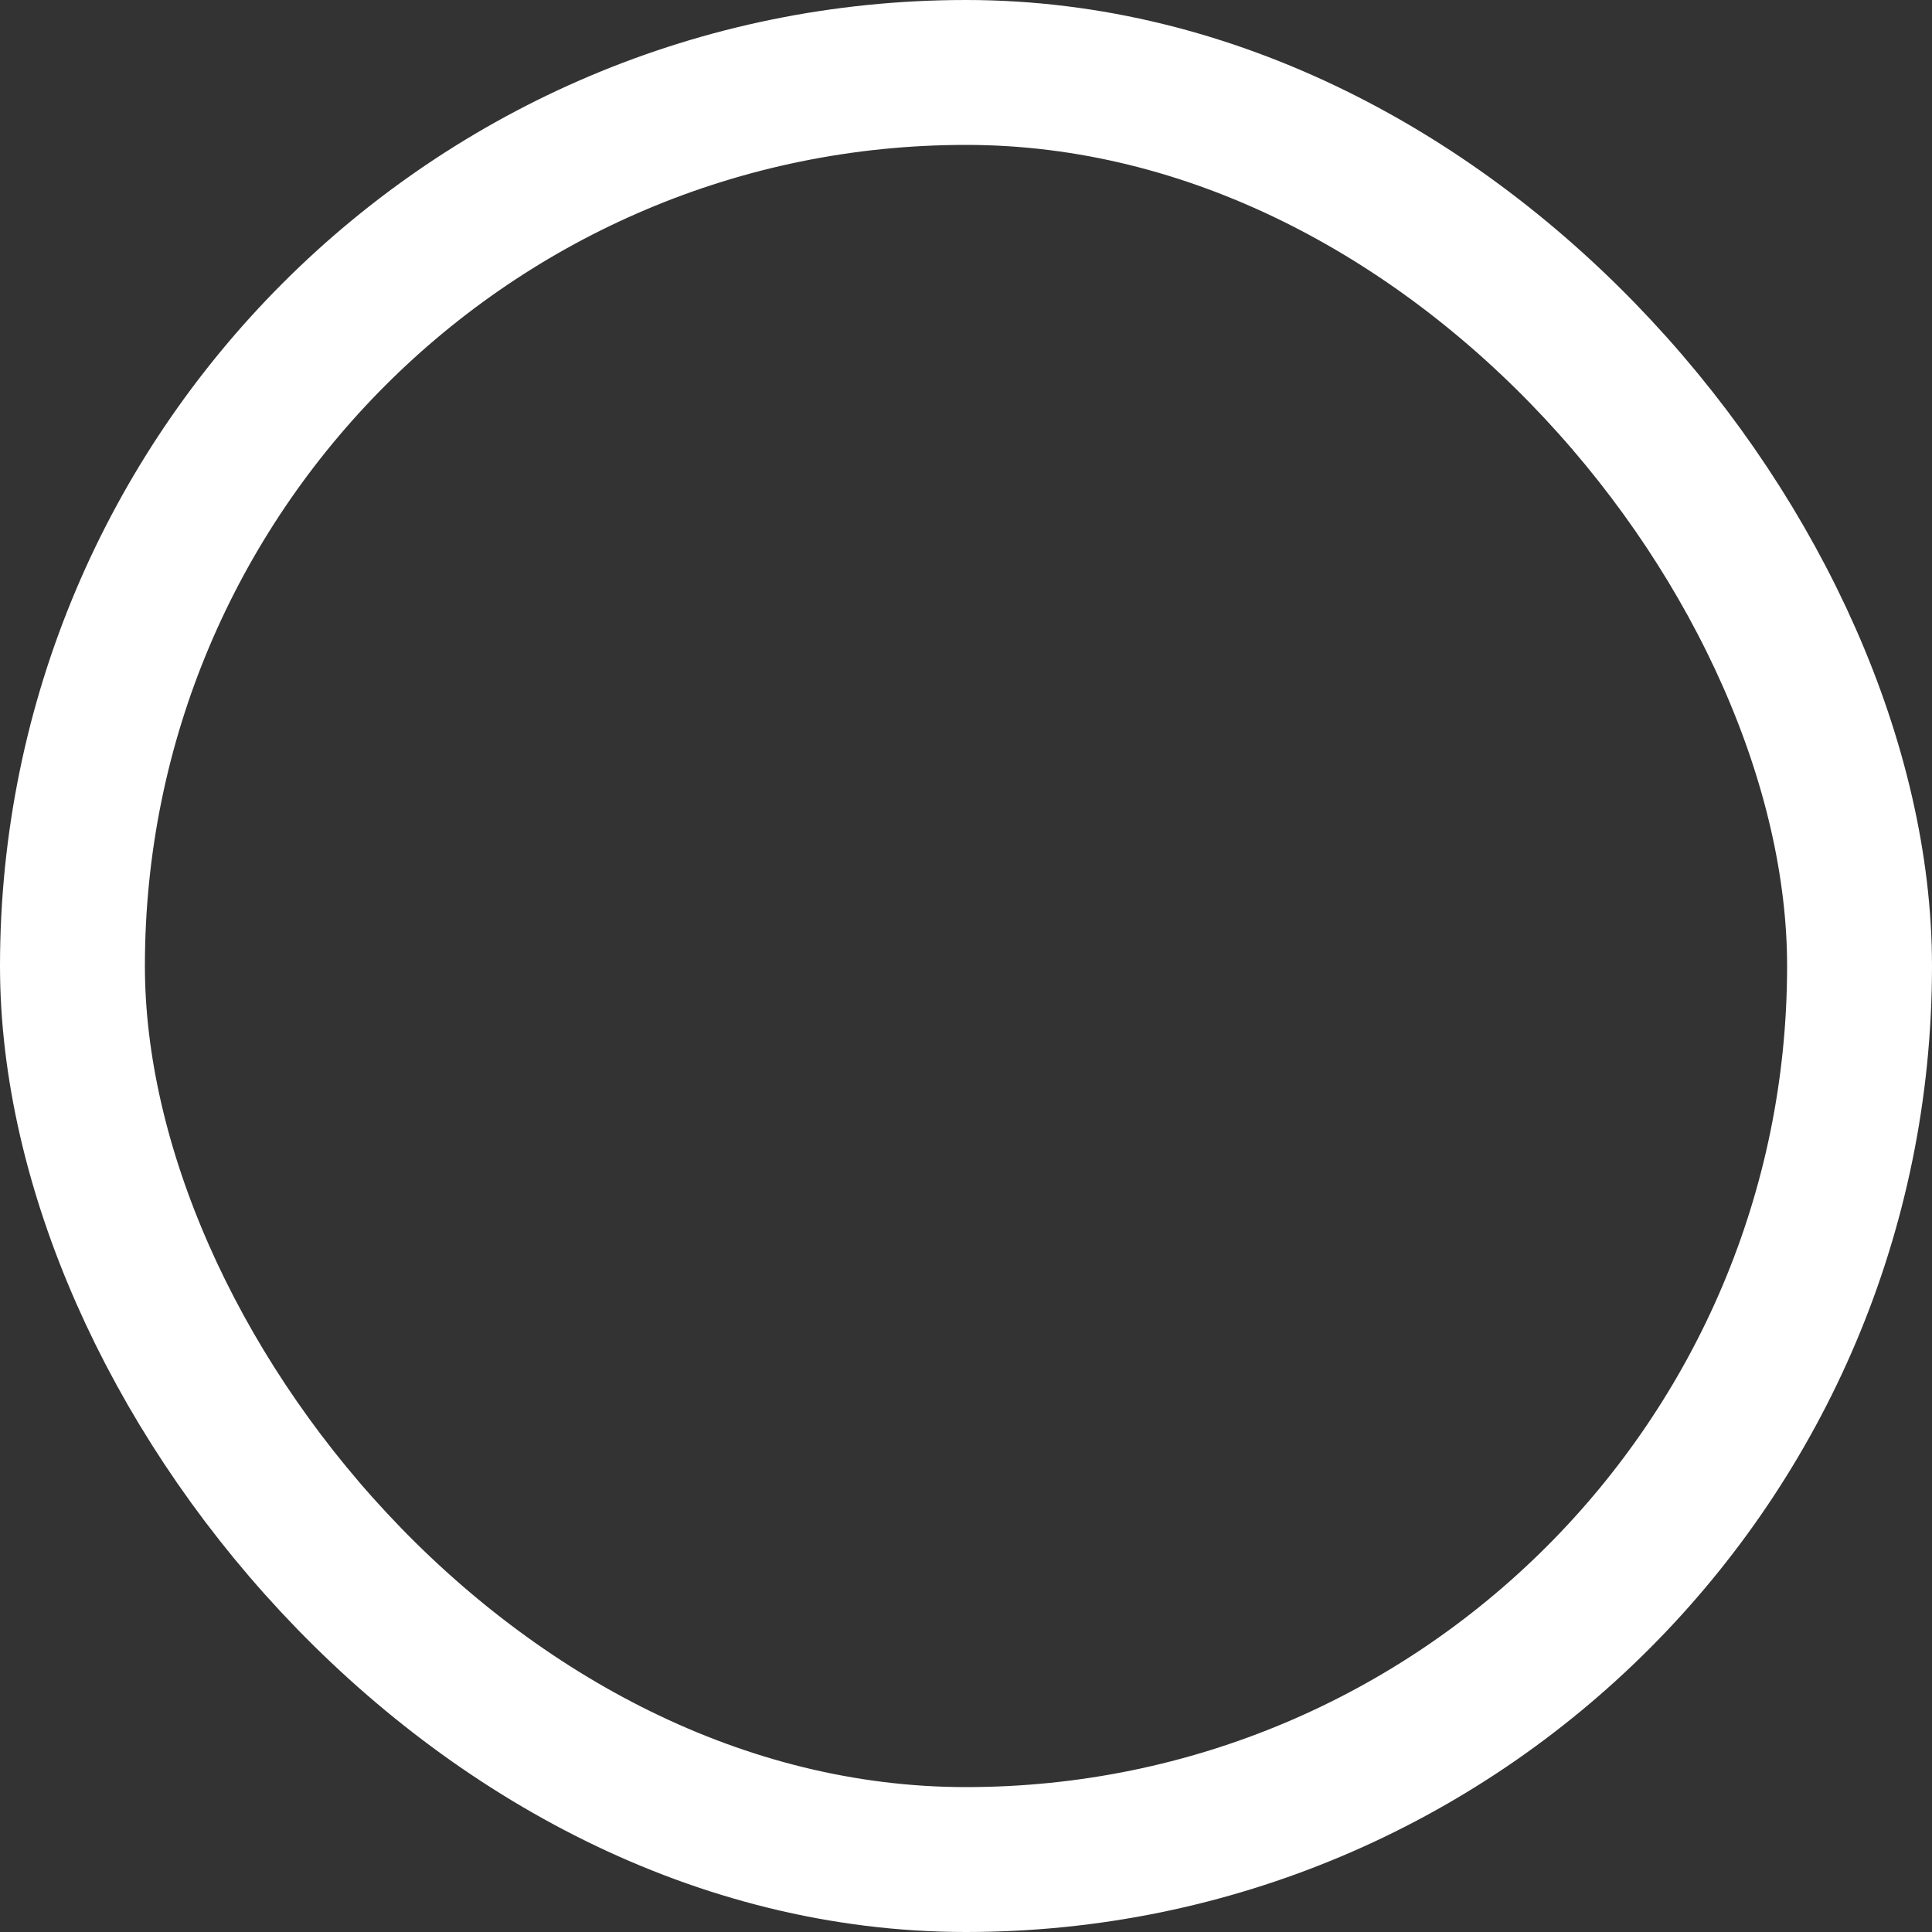<?xml version="1.0" encoding="UTF-8"?> <svg xmlns="http://www.w3.org/2000/svg" width="20" height="20" viewBox="0 0 20 20" fill="none"><rect x="0" y="0" width="20" height="20" fill="#333333" stroke="none"/><rect x="0.75" y="0.75" width="18.5" height="18.5" rx="9.25" stroke="white" stroke-width="1.5"></rect></svg> 
